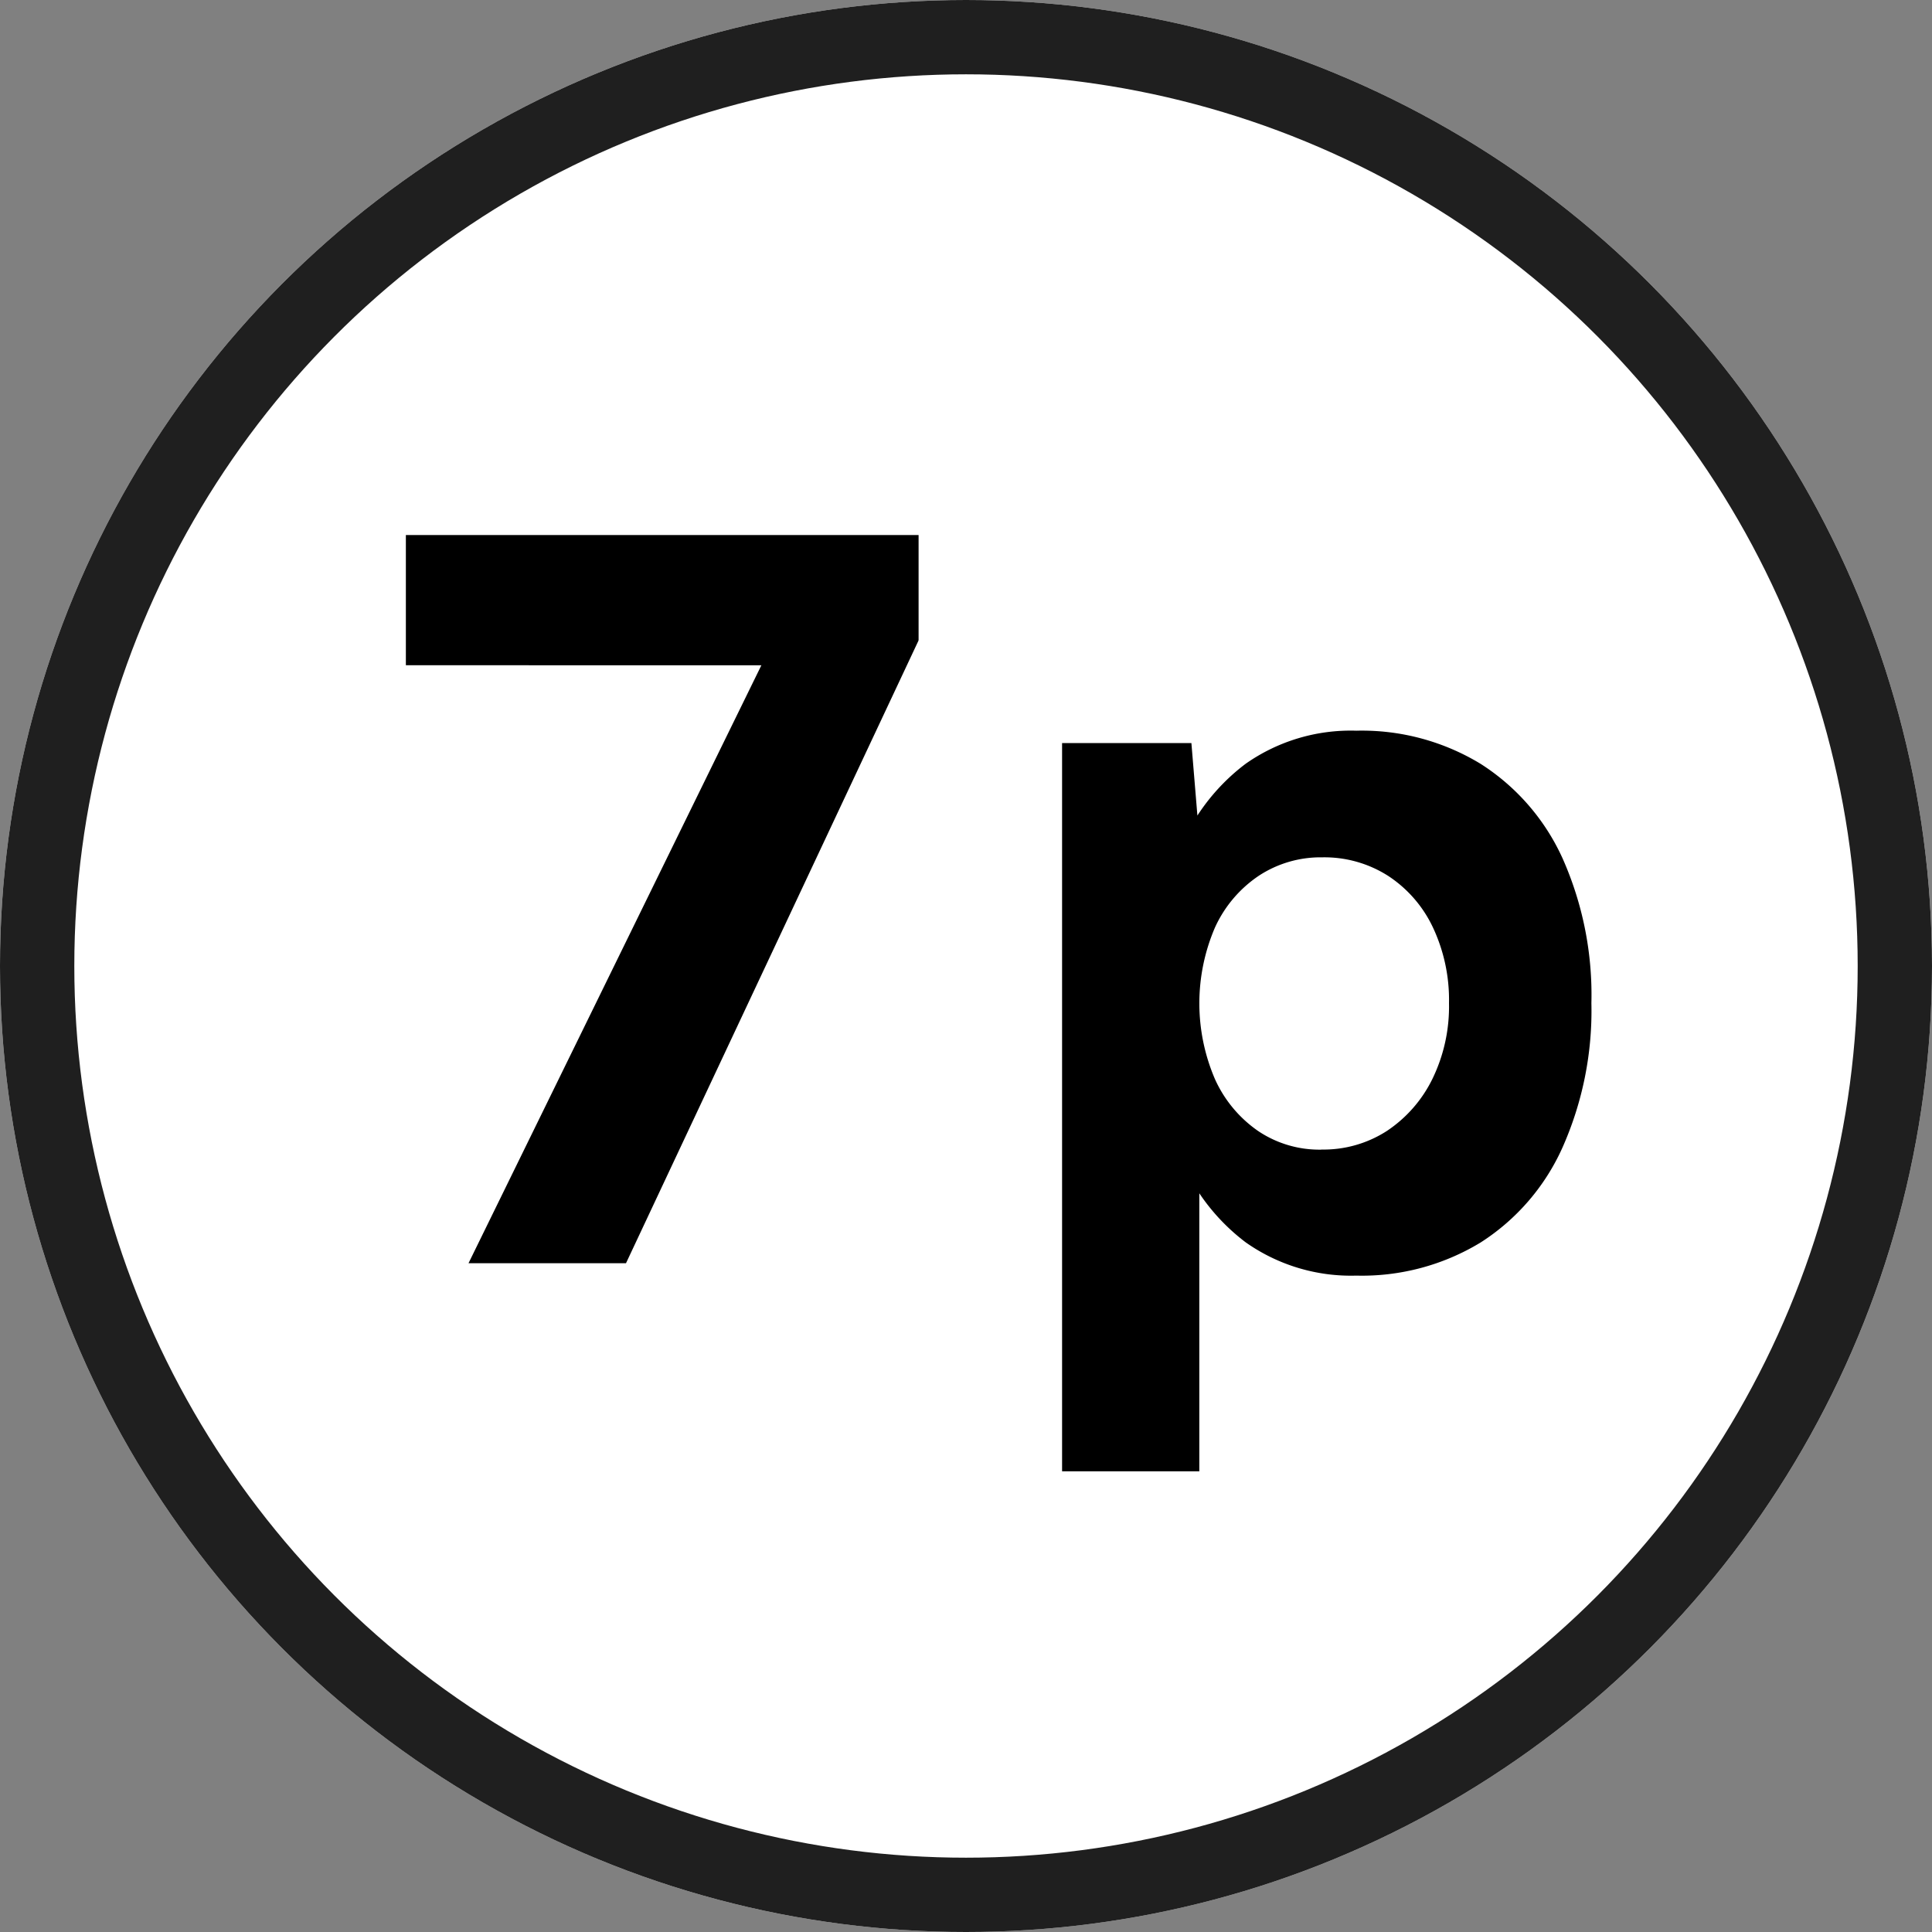 <svg xmlns="http://www.w3.org/2000/svg" width="78" height="78" viewBox="0 0 78 78">
  <rect x="0" y="0" width="78" height="78" fill="#808080" stroke="none"/>
  <g id="Group_3741" data-name="Group 3741" transform="translate(-8318 -12998)">
    <g id="Ellipse_11" data-name="Ellipse 11" transform="translate(8318 12998)" fill="#fff" stroke="#1f1f1f" stroke-width="3">
      <circle cx="39" cy="39" r="39" stroke="none"/>
      <circle cx="39" cy="39" r="37.5" fill="none"/>
    </g>
    <path id="Path_887" data-name="Path 887" d="M3.915,40,15.986,15.354l6.1-.5L10.273,40ZM1.386,15.858V10.6h20.7v4.25l-5.812,1.008ZM27.879,48.4V19H33.1l.32,3.864V48.4Zm11.877-7.9a7.373,7.373,0,0,1-4.465-1.344,8.237,8.237,0,0,1-2.8-3.831,16.241,16.241,0,0,1-.954-5.828,16.209,16.209,0,0,1,.954-5.852,8.246,8.246,0,0,1,2.8-3.81A7.373,7.373,0,0,1,39.757,18.5a9.221,9.221,0,0,1,5.028,1.344,8.863,8.863,0,0,1,3.3,3.81A13.56,13.56,0,0,1,49.249,29.5a13.587,13.587,0,0,1-1.167,5.828,8.841,8.841,0,0,1-3.3,3.831A9.221,9.221,0,0,1,39.757,40.5Zm-1.411-5.09A4.709,4.709,0,0,0,41,34.654a5.338,5.338,0,0,0,1.829-2.093A6.678,6.678,0,0,0,43.5,29.5a6.877,6.877,0,0,0-.65-3.059,5.069,5.069,0,0,0-1.806-2.079,4.779,4.779,0,0,0-2.659-.749,4.54,4.54,0,0,0-2.573.75,5.017,5.017,0,0,0-1.76,2.082,7.746,7.746,0,0,0,0,6.124,5.08,5.08,0,0,0,1.741,2.092A4.432,4.432,0,0,0,38.346,35.414Z" transform="translate(8333 13009)"/>
  </g>
</svg>

